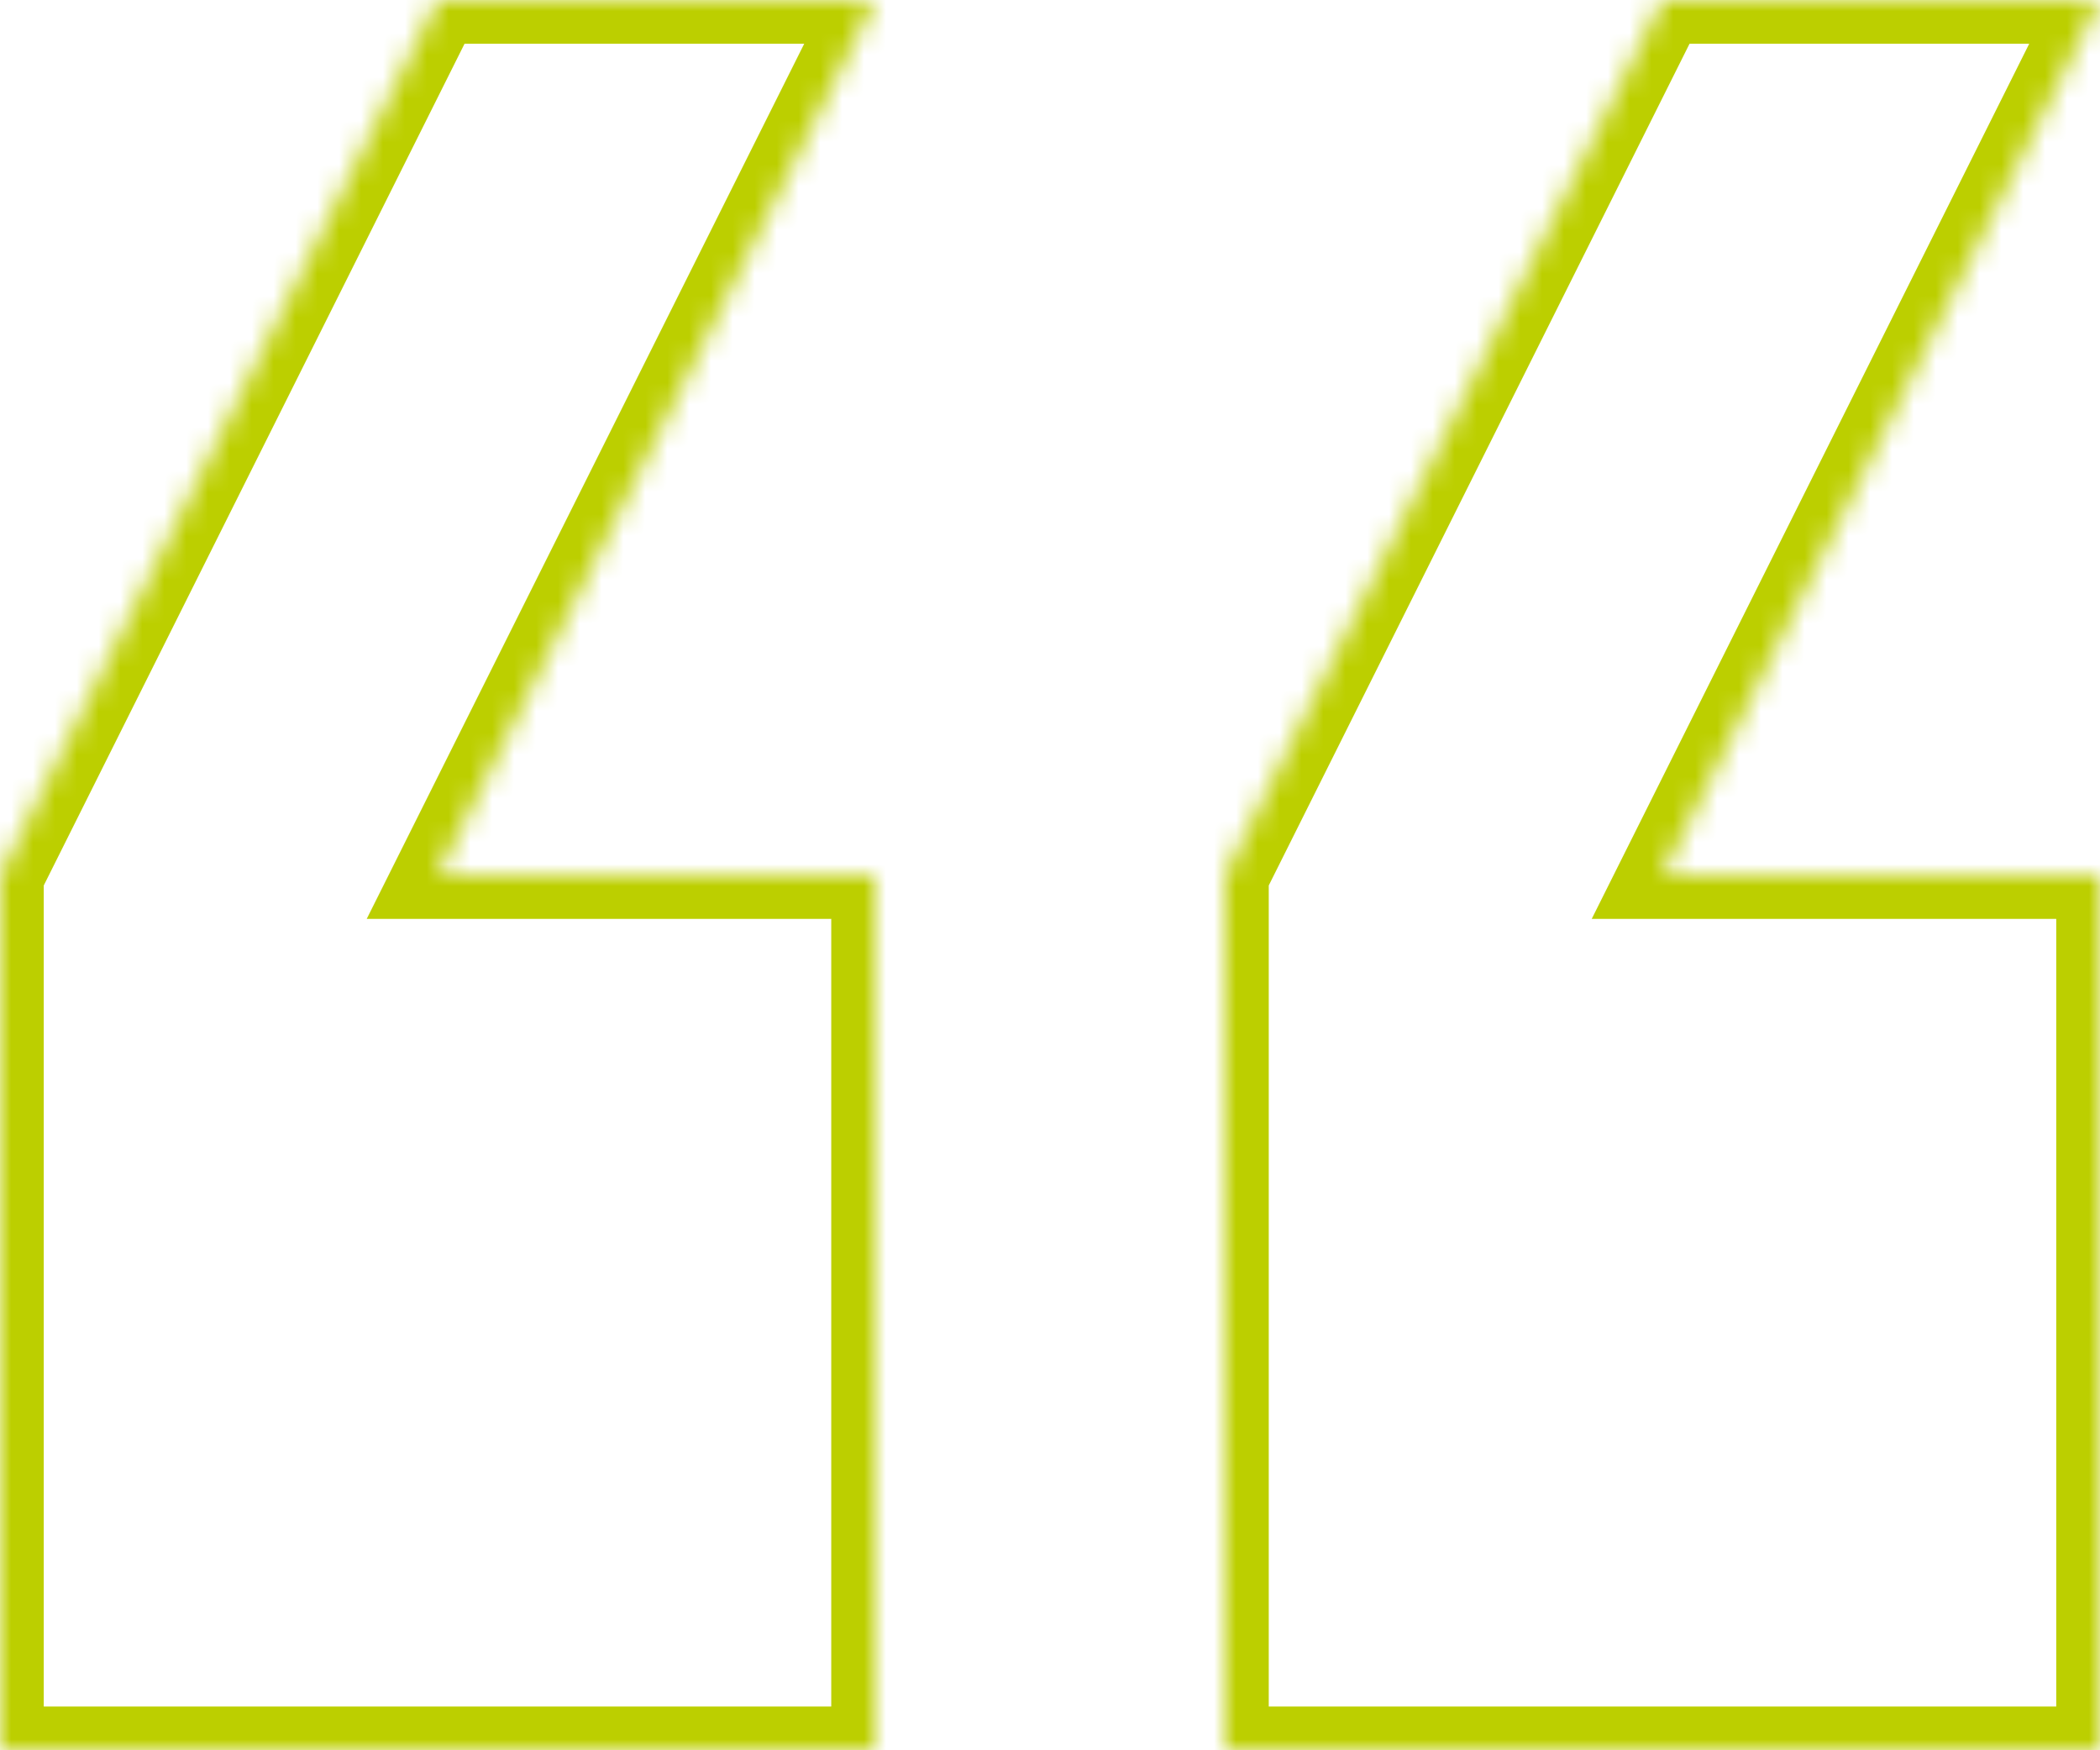 <svg width="96" height="80" viewBox="0 0 96 80" fill="none" xmlns="http://www.w3.org/2000/svg">
<mask id="path-1-inside-1_627_2614" fill="white">
<path fill-rule="evenodd" clip-rule="evenodd" d="M40 0H20L0 40V80H40V40H20L40 0Z"/>
</mask>
<path d="M20 0V-2H18.764L18.211 -0.894L20 0ZM40 0L41.789 0.894L43.236 -2H40V0ZM0 40L-1.789 39.106L-2 39.528V40H0ZM0 80H-2V82H0V80ZM40 80V82H42V80H40ZM40 40H42V38H40V40ZM20 40L18.211 39.106L16.764 42H20V40ZM20 2H40V-2H20V2ZM1.789 40.894L21.789 0.894L18.211 -0.894L-1.789 39.106L1.789 40.894ZM2 80V40H-2V80H2ZM40 78H0V82H40V78ZM38 40V80H42V40H38ZM20 42H40V38H20V42ZM38.211 -0.894L18.211 39.106L21.789 40.894L41.789 0.894L38.211 -0.894Z" fill="#BCCF00" mask="url(#path-1-inside-1_627_2614)"/>
<mask id="path-3-inside-2_627_2614" fill="white">
<path fill-rule="evenodd" clip-rule="evenodd" d="M96 0H76L56 40V80H96V40H76L96 0Z"/>
</mask>
<path d="M76 0V-2H74.764L74.211 -0.894L76 0ZM96 0L97.789 0.894L99.236 -2H96V0ZM56 40L54.211 39.106L54 39.528V40H56ZM56 80H54V82H56V80ZM96 80V82H98V80H96ZM96 40H98V38H96V40ZM76 40L74.211 39.106L72.764 42H76V40ZM76 2H96V-2H76V2ZM57.789 40.894L77.789 0.894L74.211 -0.894L54.211 39.106L57.789 40.894ZM58 80V40H54V80H58ZM96 78H56V82H96V78ZM94 40V80H98V40H94ZM76 42H96V38H76V42ZM94.211 -0.894L74.211 39.106L77.789 40.894L97.789 0.894L94.211 -0.894Z" fill="#BCCF00" mask="url(#path-3-inside-2_627_2614)"/>
</svg>
